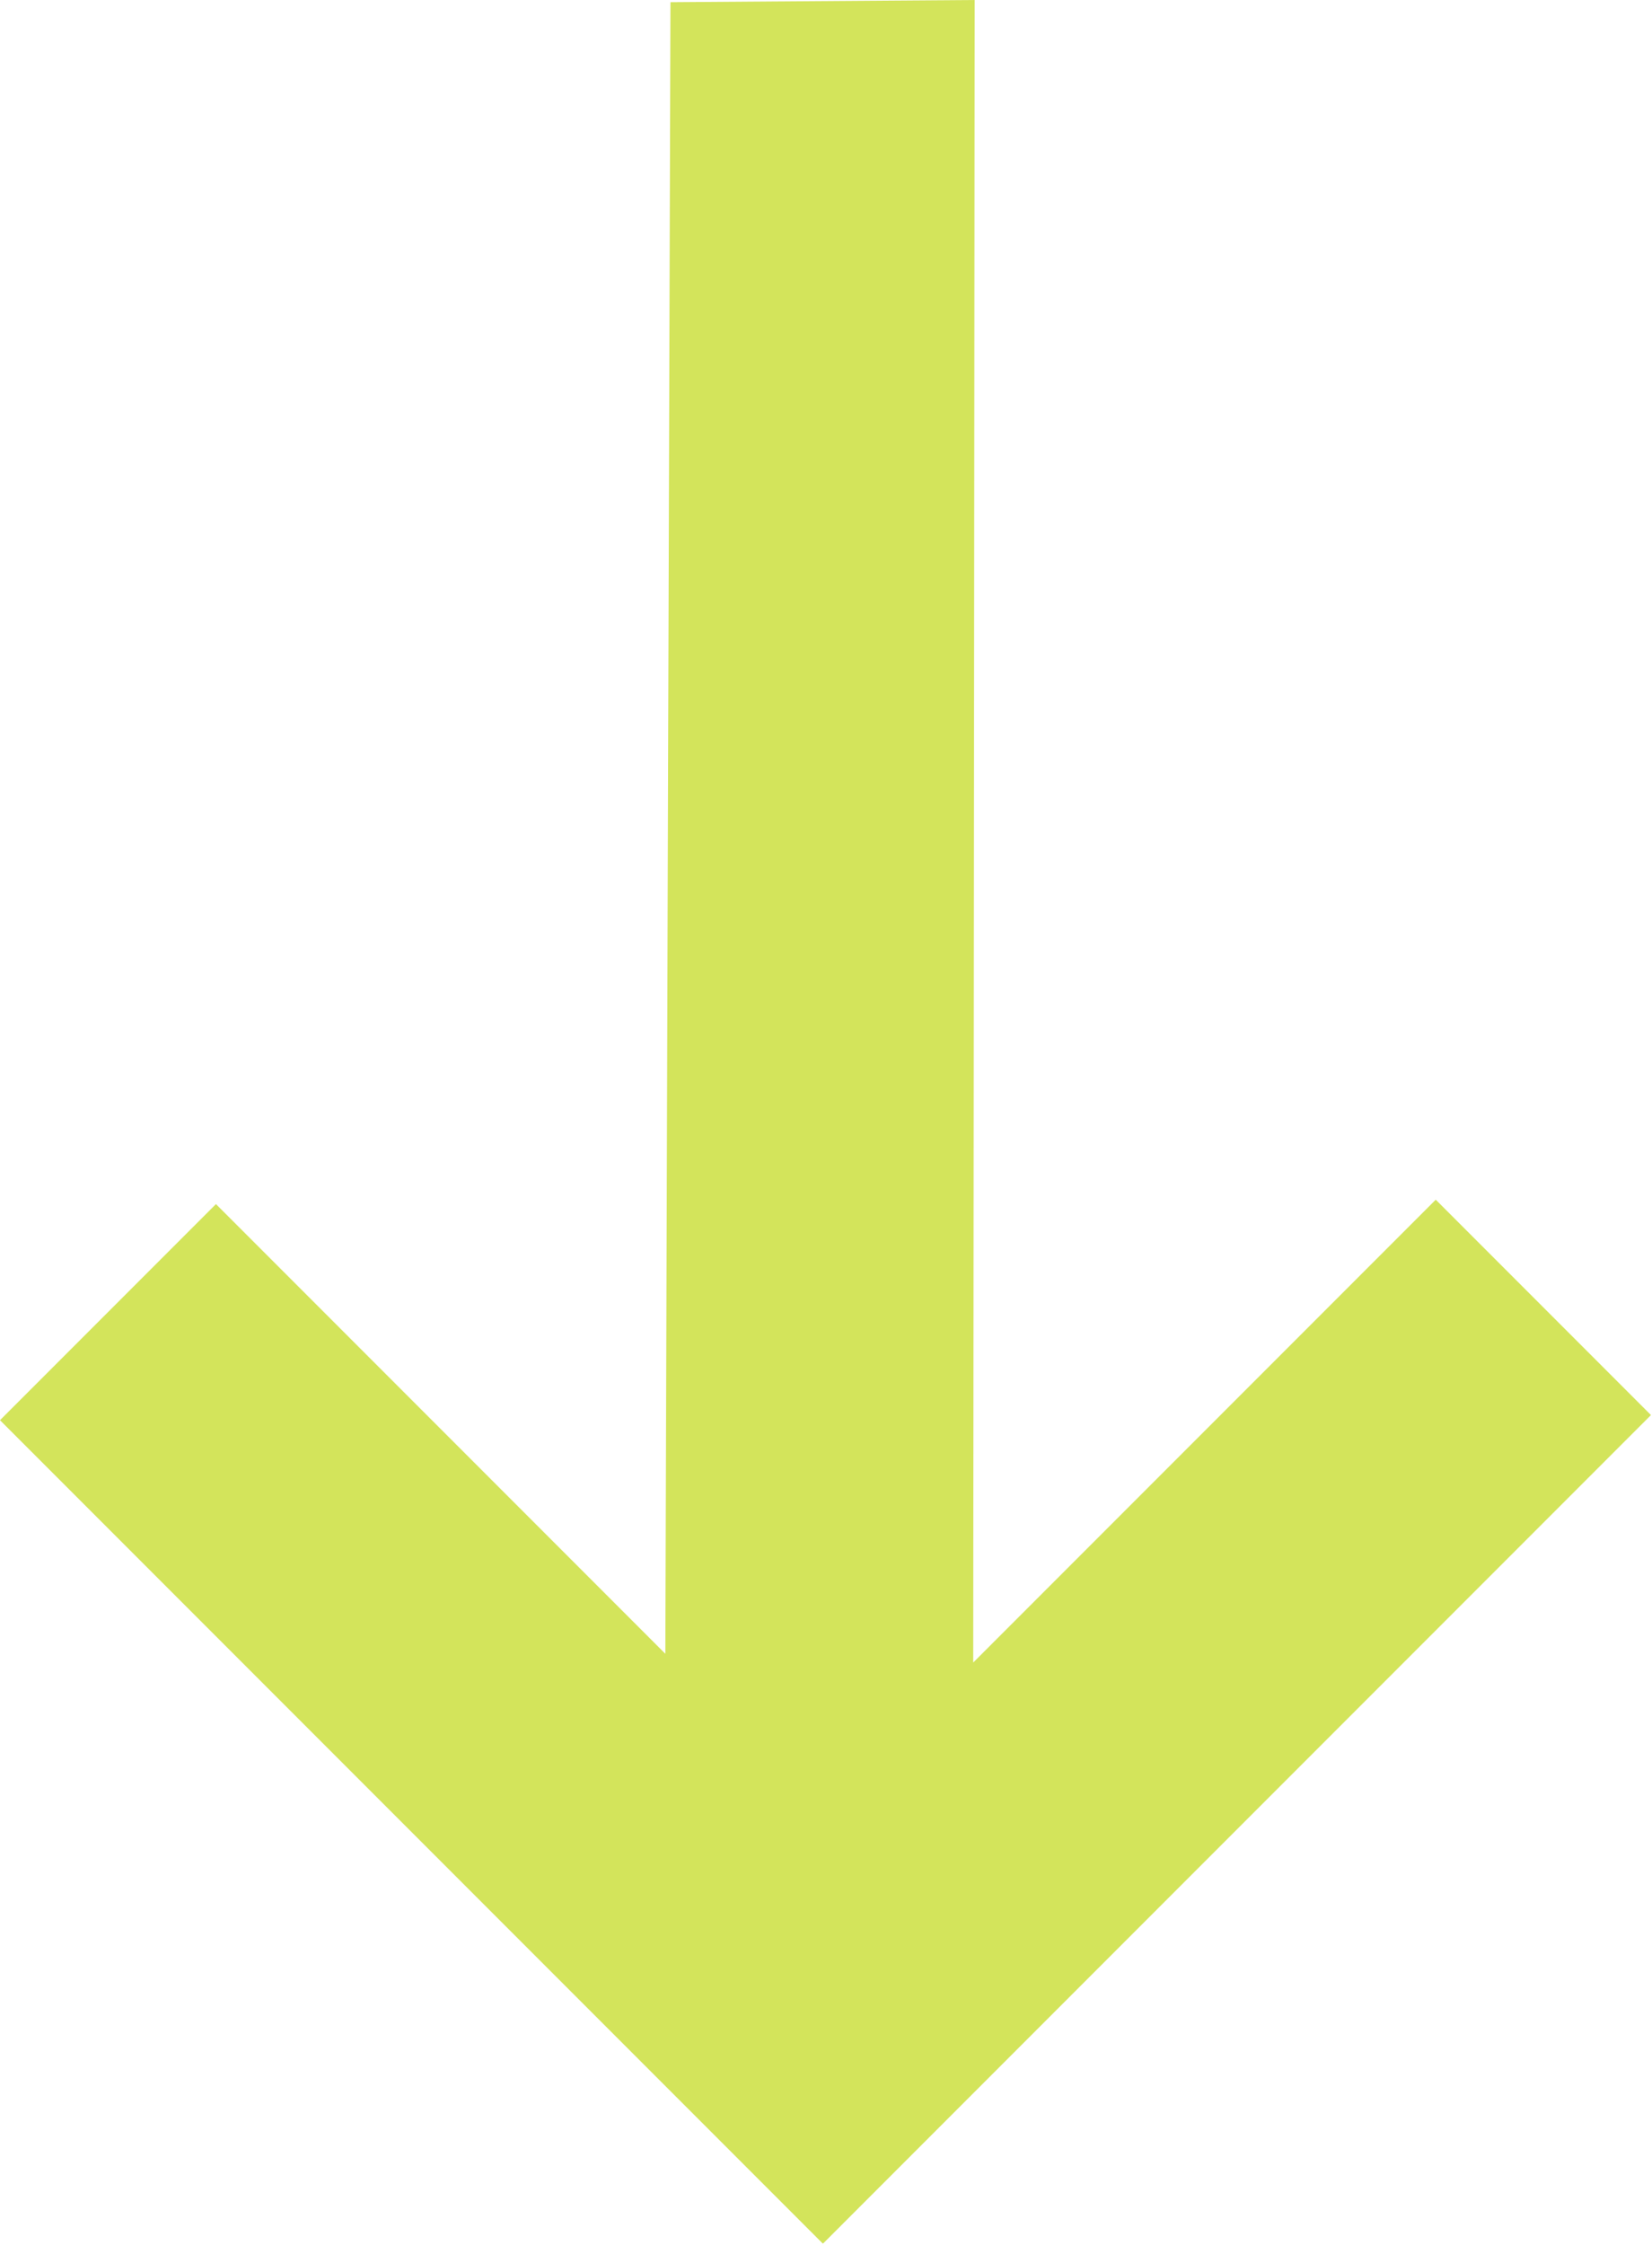 <?xml version="1.0" encoding="UTF-8" standalone="no"?><!DOCTYPE svg PUBLIC "-//W3C//DTD SVG 1.1//EN" "http://www.w3.org/Graphics/SVG/1.1/DTD/svg11.dtd"><svg width="100%" height="100%" viewBox="0 0 1280 1738" version="1.1" xmlns="http://www.w3.org/2000/svg" xmlns:xlink="http://www.w3.org/1999/xlink" xml:space="preserve" xmlns:serif="http://www.serif.com/" style="fill-rule:evenodd;clip-rule:evenodd;stroke-linejoin:round;stroke-miterlimit:2;"><path id="Arrow-down" serif:id="Arrow down" d="M1279.203,1095.651l-641.58,641.58l-637.623,-637.623l167.32,-167.32l348.205,348.205l3.957,-1278.798l235.717,-1.696l-1.131,1287.277l358.38,-358.38l166.754,166.754Z" style="fill:#d3e45b;"/></svg>